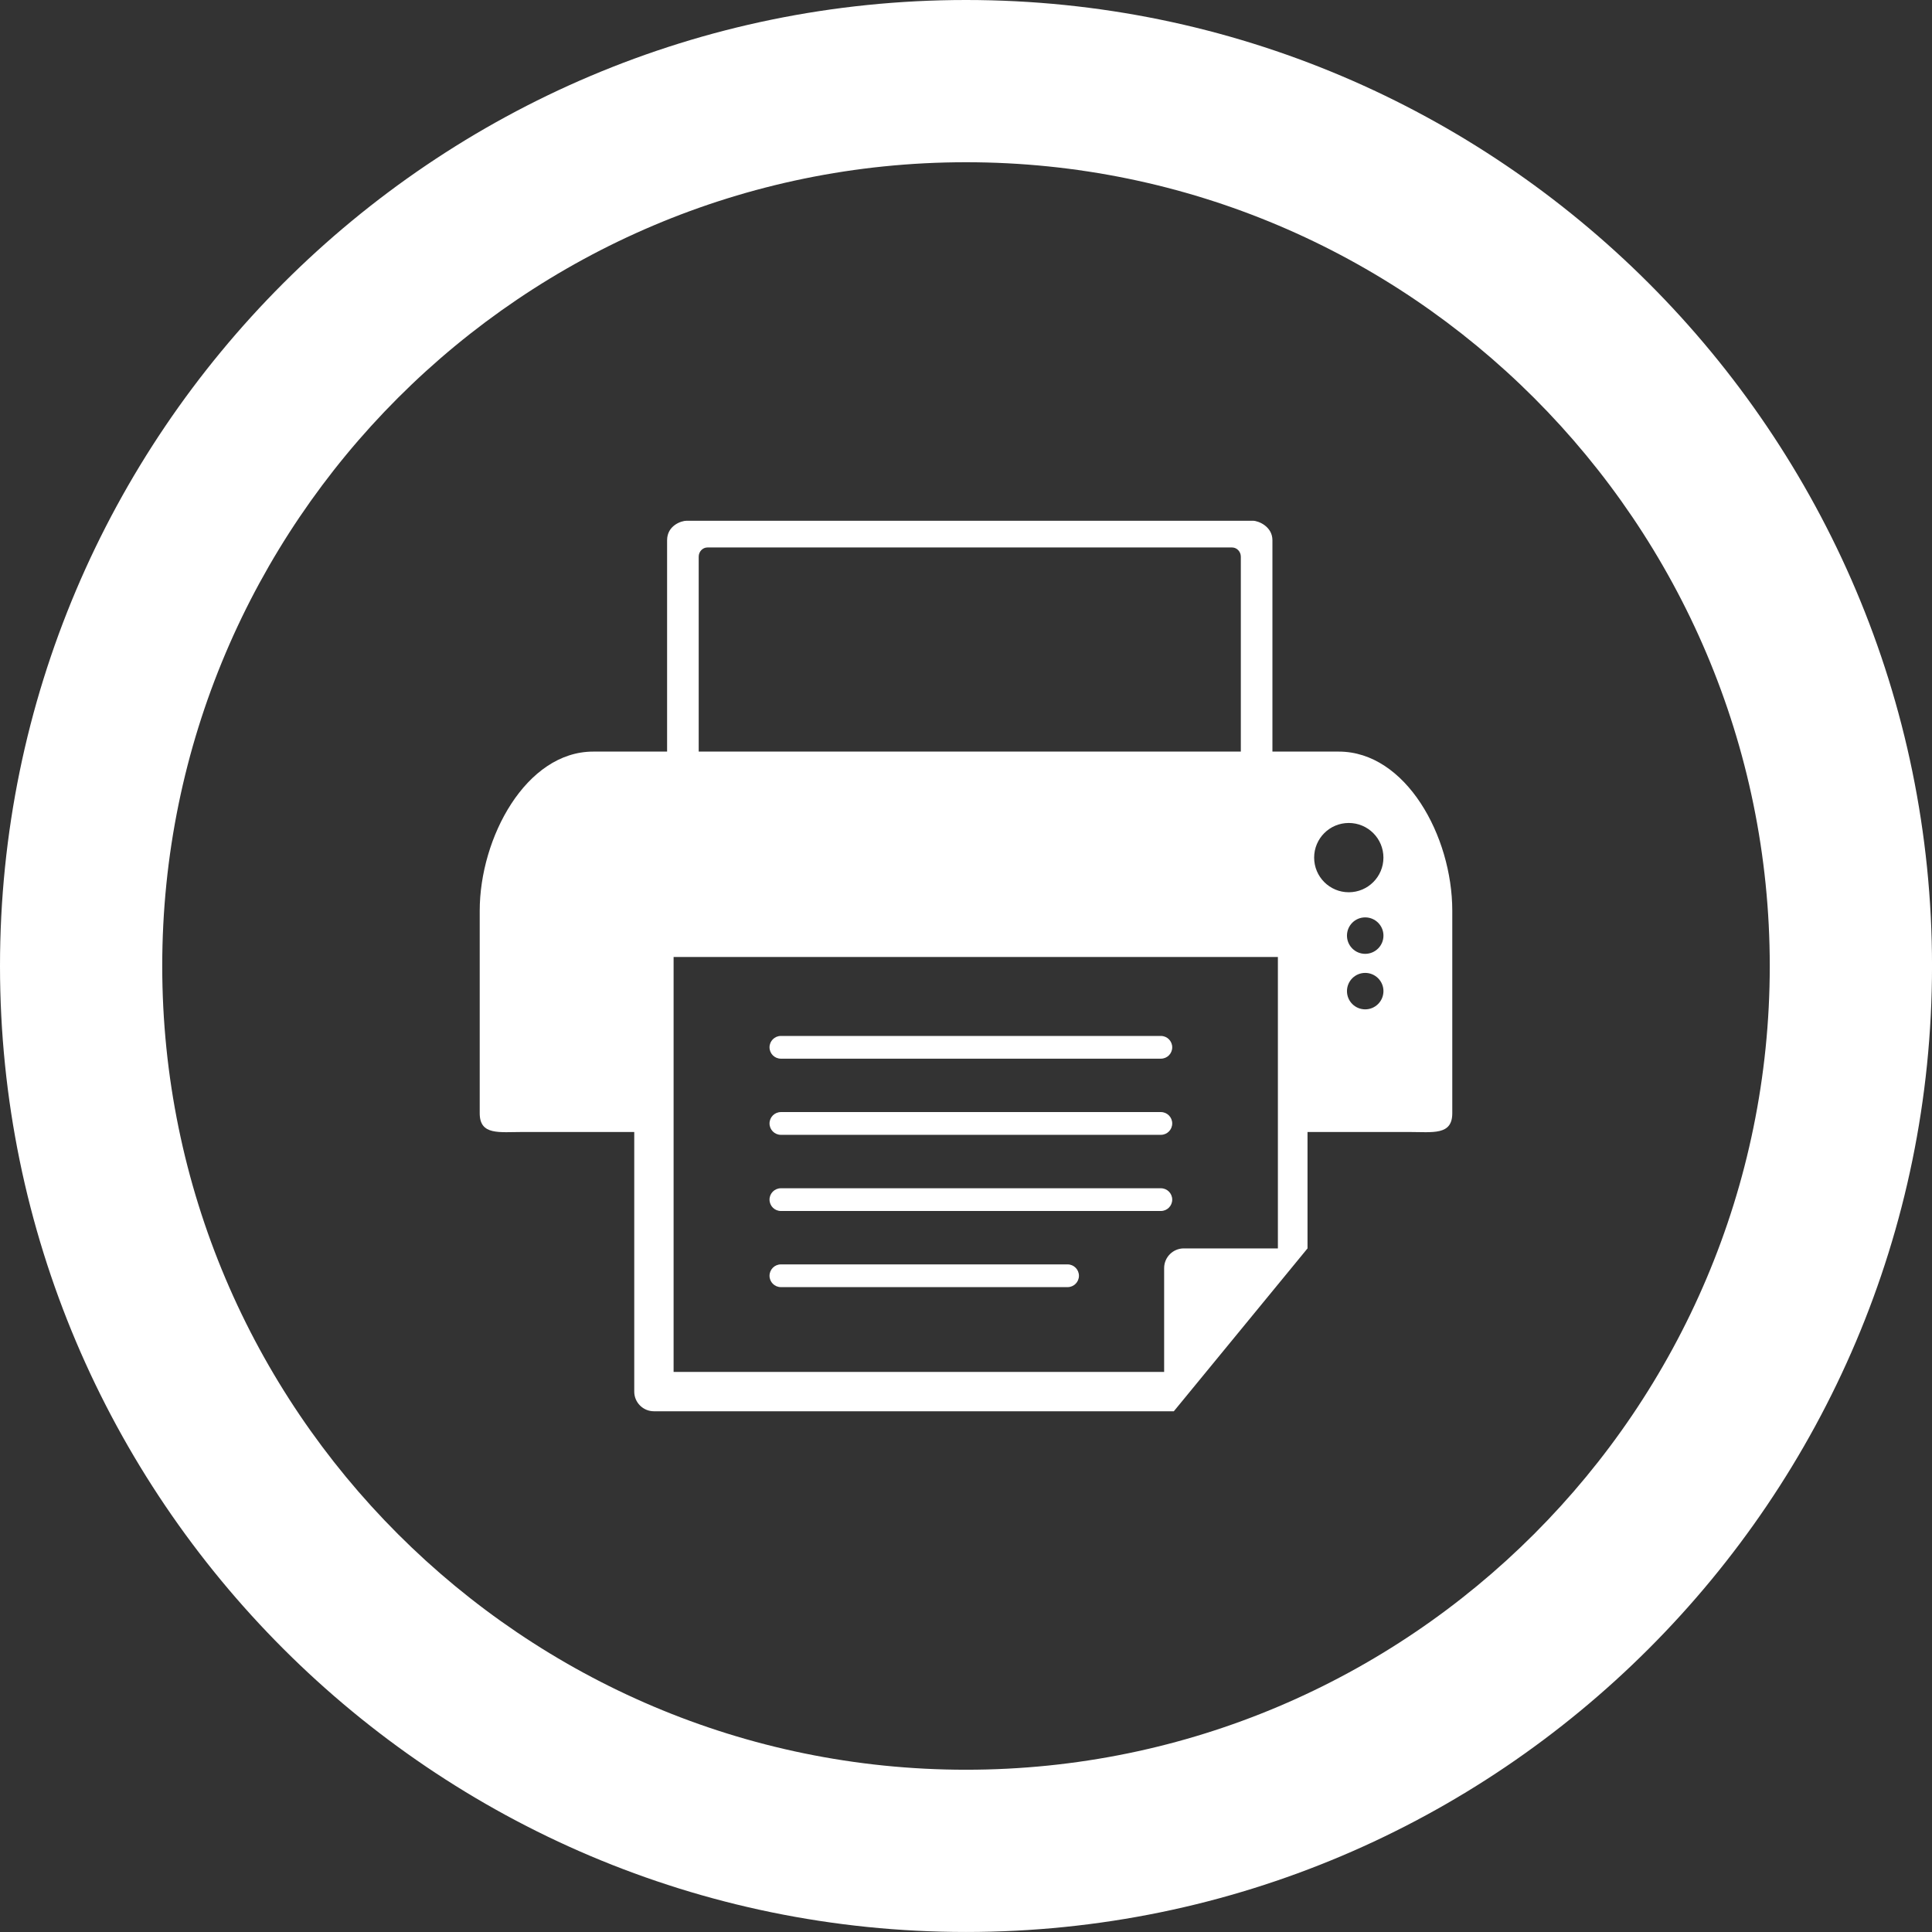 <?xml version="1.0" encoding="UTF-8" standalone="no"?>
<!-- Generator: Adobe Illustrator 15.0.0, SVG Export Plug-In . SVG Version: 6.00 Build 0)  -->

<svg
   xmlns:dc="http://purl.org/dc/elements/1.1/"
   xmlns:cc="http://creativecommons.org/ns#"
   xmlns:rdf="http://www.w3.org/1999/02/22-rdf-syntax-ns#"
   xmlns:svg="http://www.w3.org/2000/svg"
   xmlns="http://www.w3.org/2000/svg"
   xmlns:xlink="http://www.w3.org/1999/xlink"
   xmlns:sodipodi="http://sodipodi.sourceforge.net/DTD/sodipodi-0.dtd"
   xmlns:inkscape="http://www.inkscape.org/namespaces/inkscape"
   version="1.1"
   id="Capa_1"
   x="0px"
   y="0px"
   width="76.738px"
   height="76.737px"
   viewBox="0 0 76.738 76.737"
   enable-background="new 0 0 76.738 76.737"
   xml:space="preserve"
   inkscape:version="0.48.4 r9939"
   sodipodi:docname="icono-vector4.svg"><rect x="0" y="0" width="76.738" height="76.737" fill="#333333" stroke="none"/><defs
     id="defs3021" /><sodipodi:namedview
     pagecolor="#ffffff"
     bordercolor="#666666"
     borderopacity="1"
     objecttolerance="10"
     gridtolerance="10"
     guidetolerance="10"
     inkscape:pageopacity="0"
     inkscape:pageshadow="2"
     inkscape:window-width="640"
     inkscape:window-height="480"
     id="namedview3019"
     showgrid="false"
     inkscape:zoom="3.0754395"
     inkscape:cx="38.368999"
     inkscape:cy="38.3685"
     inkscape:window-x="0"
     inkscape:window-y="24"
     inkscape:window-maximized="0"
     inkscape:current-layer="Capa_1" /><g
     id="g2999"
     style="fill:#ffffff"><defs
       id="defs3001"><rect
         id="SVGID_1_"
         width="76.738"
         height="76.737" /></defs><clipPath
       id="SVGID_2_"><use
         xlink:href="#SVGID_1_"
         overflow="visible"
         id="use3005" /></clipPath><path
       clip-path="url(#SVGID_2_)"
       fill="#737373"
       d="M31.017,51.124h11.387c0.249,0,0.451-0.202,0.451-0.451   s-0.202-0.452-0.451-0.452H31.017c-0.25,0-0.452,0.203-0.452,0.452S30.767,51.124,31.017,51.124"
       id="path3007"
       style="fill:#ffffff" /><path
       clip-path="url(#SVGID_2_)"
       fill="#737373"
       d="M31.017,48.1h15.092c0.25,0,0.451-0.203,0.451-0.452s-0.201-0.451-0.451-0.451   H31.017c-0.25,0-0.452,0.202-0.452,0.451S30.767,48.1,31.017,48.1"
       id="path3009"
       style="fill:#ffffff" /><path
       clip-path="url(#SVGID_2_)"
       fill="#737373"
       d="M31.017,45.075h15.092c0.25,0,0.451-0.203,0.451-0.452   s-0.201-0.452-0.451-0.452H31.017c-0.25,0-0.452,0.203-0.452,0.452S30.767,45.075,31.017,45.075"
       id="path3011"
       style="fill:#ffffff" /><path
       clip-path="url(#SVGID_2_)"
       fill="#737373"
       d="M31.017,42.05h15.092c0.25,0,0.451-0.201,0.451-0.451   c0-0.249-0.201-0.452-0.451-0.452H31.017c-0.25,0-0.452,0.203-0.452,0.452C30.565,41.849,30.767,42.05,31.017,42.05"
       id="path3013"
       style="fill:#ffffff" /><path
       clip-path="url(#SVGID_2_)"
       fill="#737373"
       d="M53.572,35.44c-0.76,0-1.375-0.616-1.375-1.376s0.615-1.376,1.375-1.376   c0.761,0,1.377,0.616,1.377,1.376S54.333,35.44,53.572,35.44 M54.225,37.886c-0.4,0-0.724-0.323-0.724-0.724   s0.323-0.724,0.724-0.724c0.399,0,0.725,0.323,0.725,0.724S54.624,37.886,54.225,37.886 M54.225,40.091   c-0.4,0-0.724-0.323-0.724-0.724c0-0.399,0.323-0.724,0.724-0.724c0.399,0,0.725,0.324,0.725,0.724   C54.949,39.768,54.624,40.091,54.225,40.091 M50.757,49.586H47.02c-0.432,0-0.781,0.352-0.781,0.782v4.124H26.755V38.01h24.002   V49.586z M27.752,22.112c0-0.203,0.156-0.367,0.349-0.367h20.834c0.193,0,0.35,0.164,0.35,0.367v7.74H34.793h-7.041V22.112z    M53.177,29.853H50.54v-8.396c0-0.547-0.56-0.773-0.772-0.773H27.269c-0.213,0-0.772,0.193-0.772,0.773v8.396h-2.936   c-2.664,0-4.507,3.416-4.507,6.323v8.041c0,0.887,0.769,0.745,1.717,0.745h4.421v10.312c0,0.432,0.351,0.781,0.782,0.781h20.65   l5.31-6.469v-4.624h4.033c0.948,0,1.717,0.142,1.717-0.745v-8.041C57.684,33.203,55.834,29.853,53.177,29.853"
       id="path3015"
       style="fill:#ffffff" /><path
       clip-path="url(#SVGID_2_)"
       fill="#737373"
       d="M38.369,6.444c-17.603,0-31.925,14.321-31.925,31.924   c0,17.604,14.322,31.925,31.925,31.925c17.604,0,31.925-14.321,31.925-31.925C70.294,20.766,55.973,6.444,38.369,6.444    M38.369,76.737C17.212,76.737,0,59.525,0,38.368C0,17.212,17.212,0,38.369,0s38.37,17.212,38.37,38.368   C76.738,59.525,59.525,76.737,38.369,76.737"
       id="path3017"
       style="fill:#ffffff" /></g></svg>